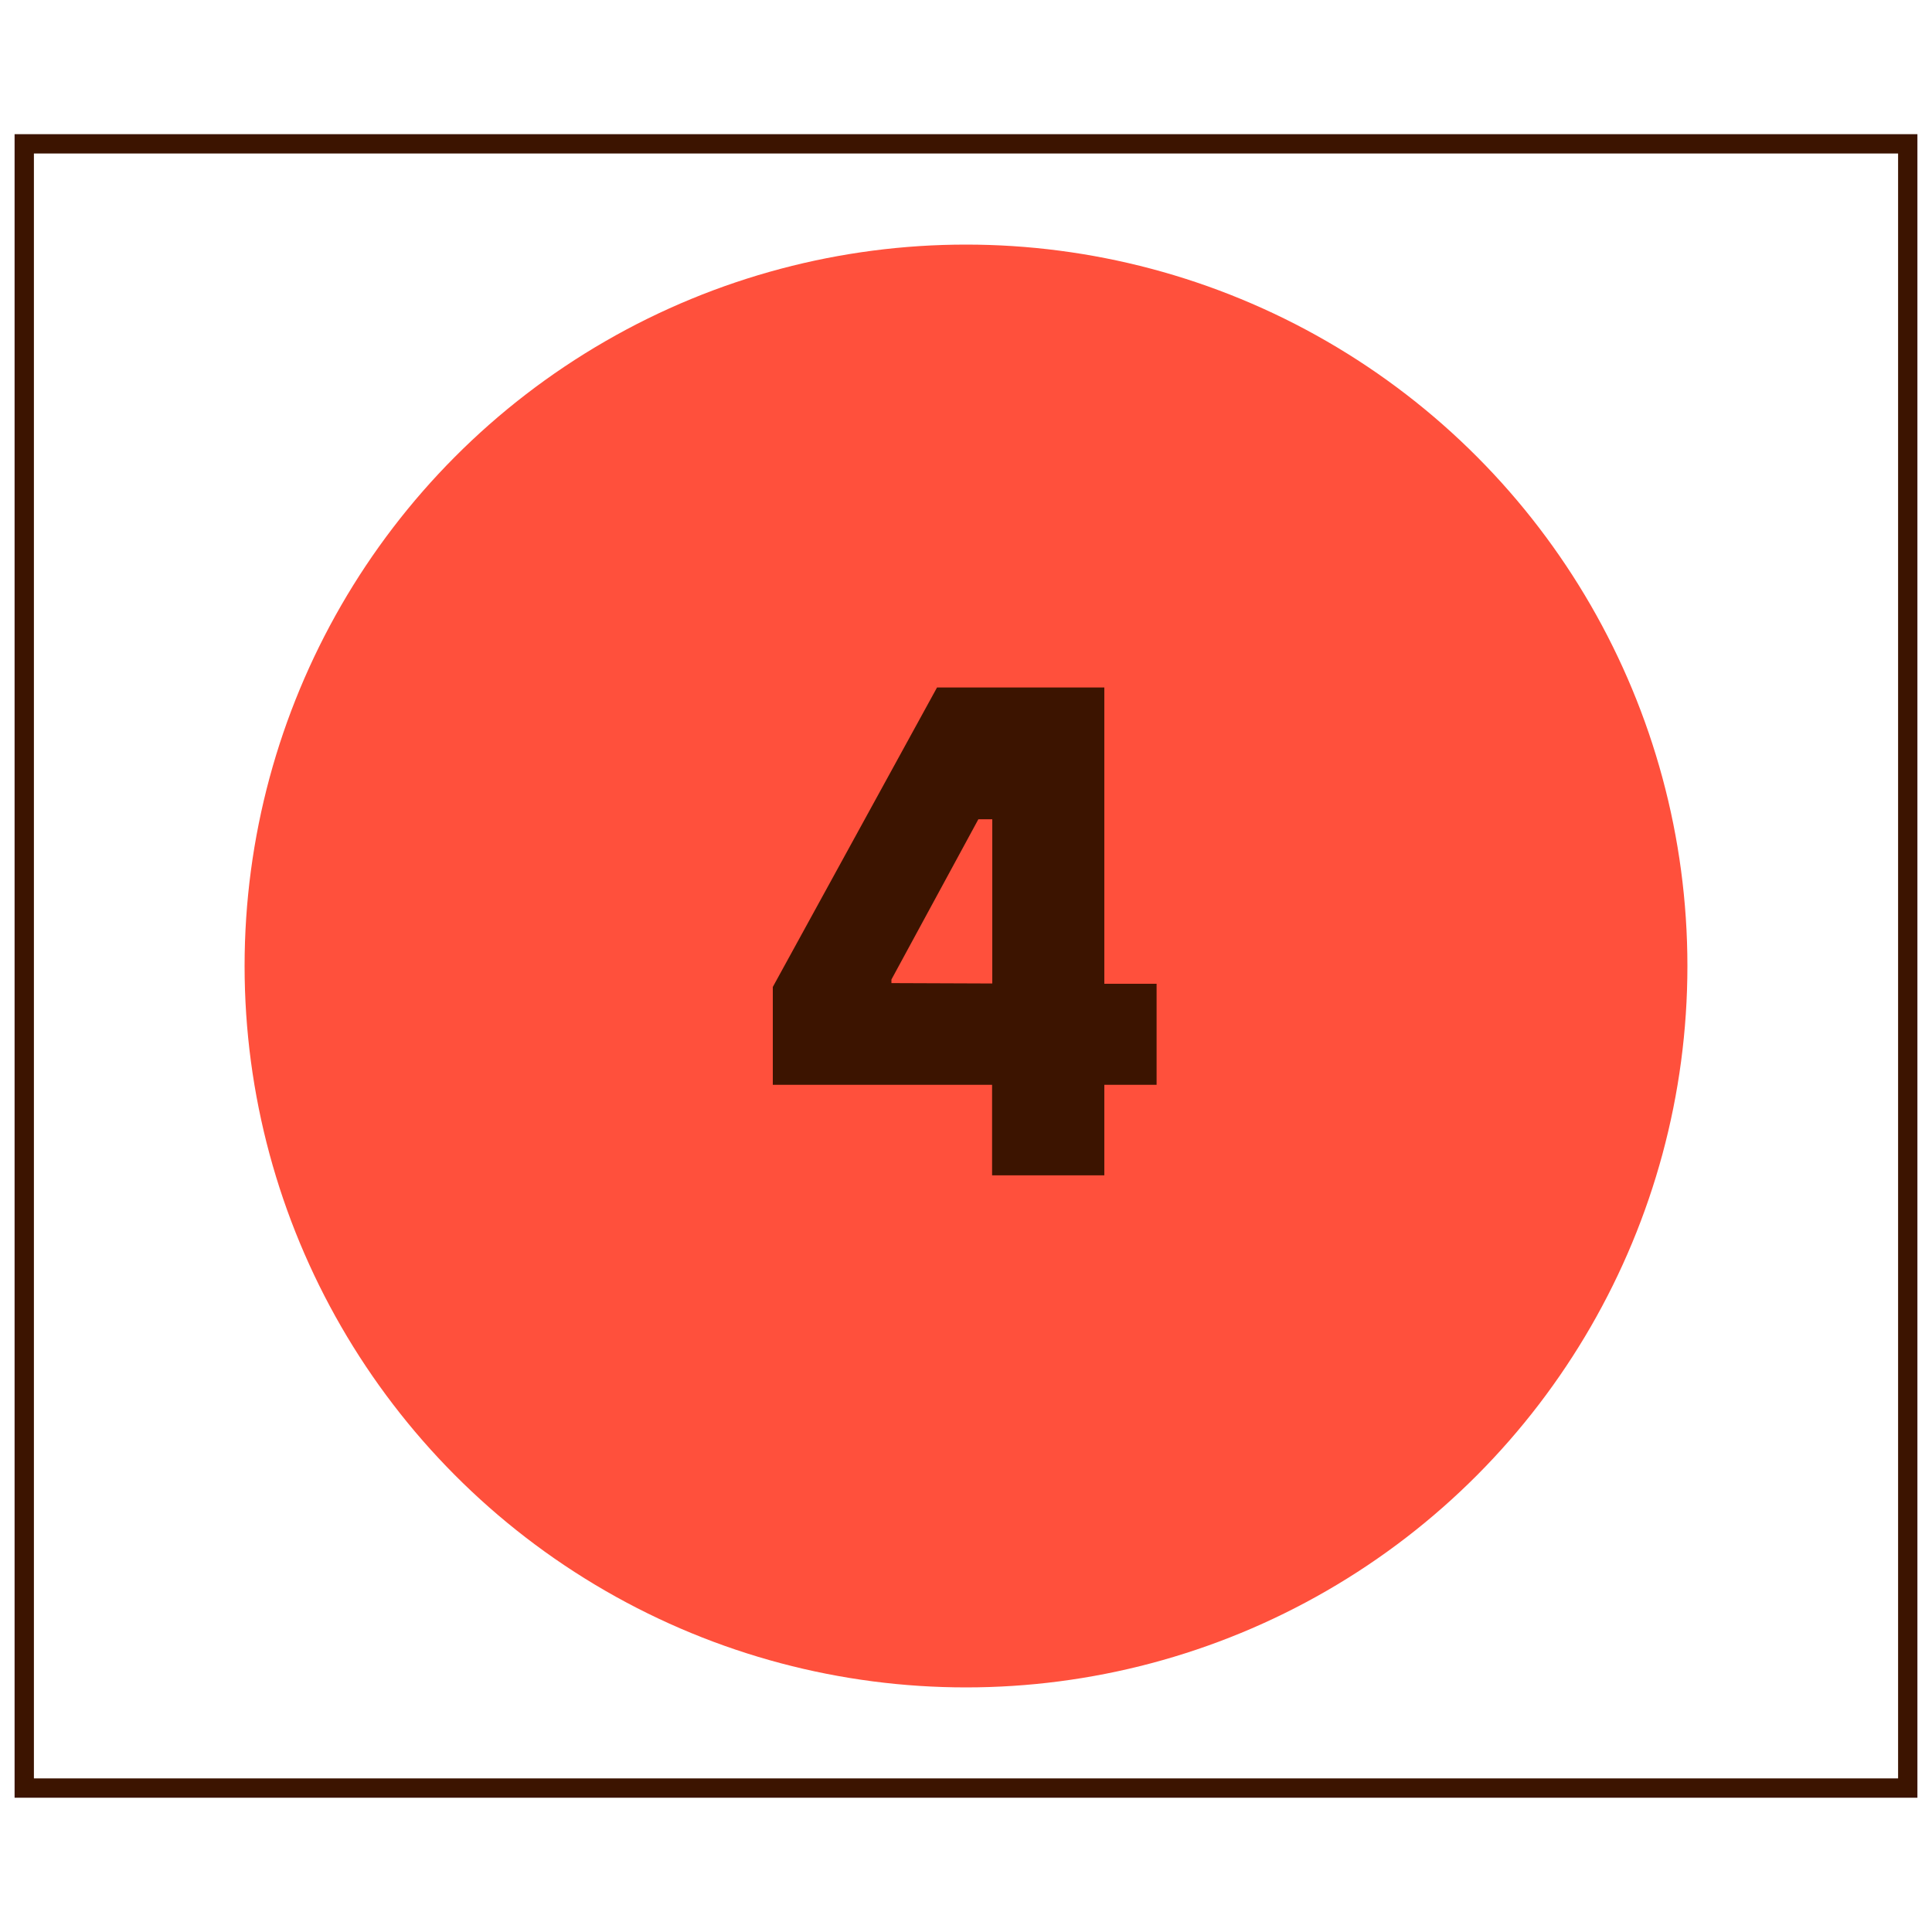 <svg id="Warstwa_1" data-name="Warstwa 1" xmlns="http://www.w3.org/2000/svg" viewBox="0 0 200 200"><defs><style>.cls-1{fill:#ff503c;}.cls-2{fill:#3c1400;}.cls-3{fill:none;stroke:#3c1400;stroke-width:2px;}</style></defs><circle class="cls-1" cx="100" cy="100" r="74.68"/><path class="cls-2" d="M80,102.17l17-31h17.32v30.67h5.41v10.46h-5.41v9.37H102.7v-9.37H80Zm22.72-.36v-17h-1.44l-9,16.59v.37Z"/><rect class="cls-3" x="2.51" y="14.89" width="194.98" height="170.21"/></svg>